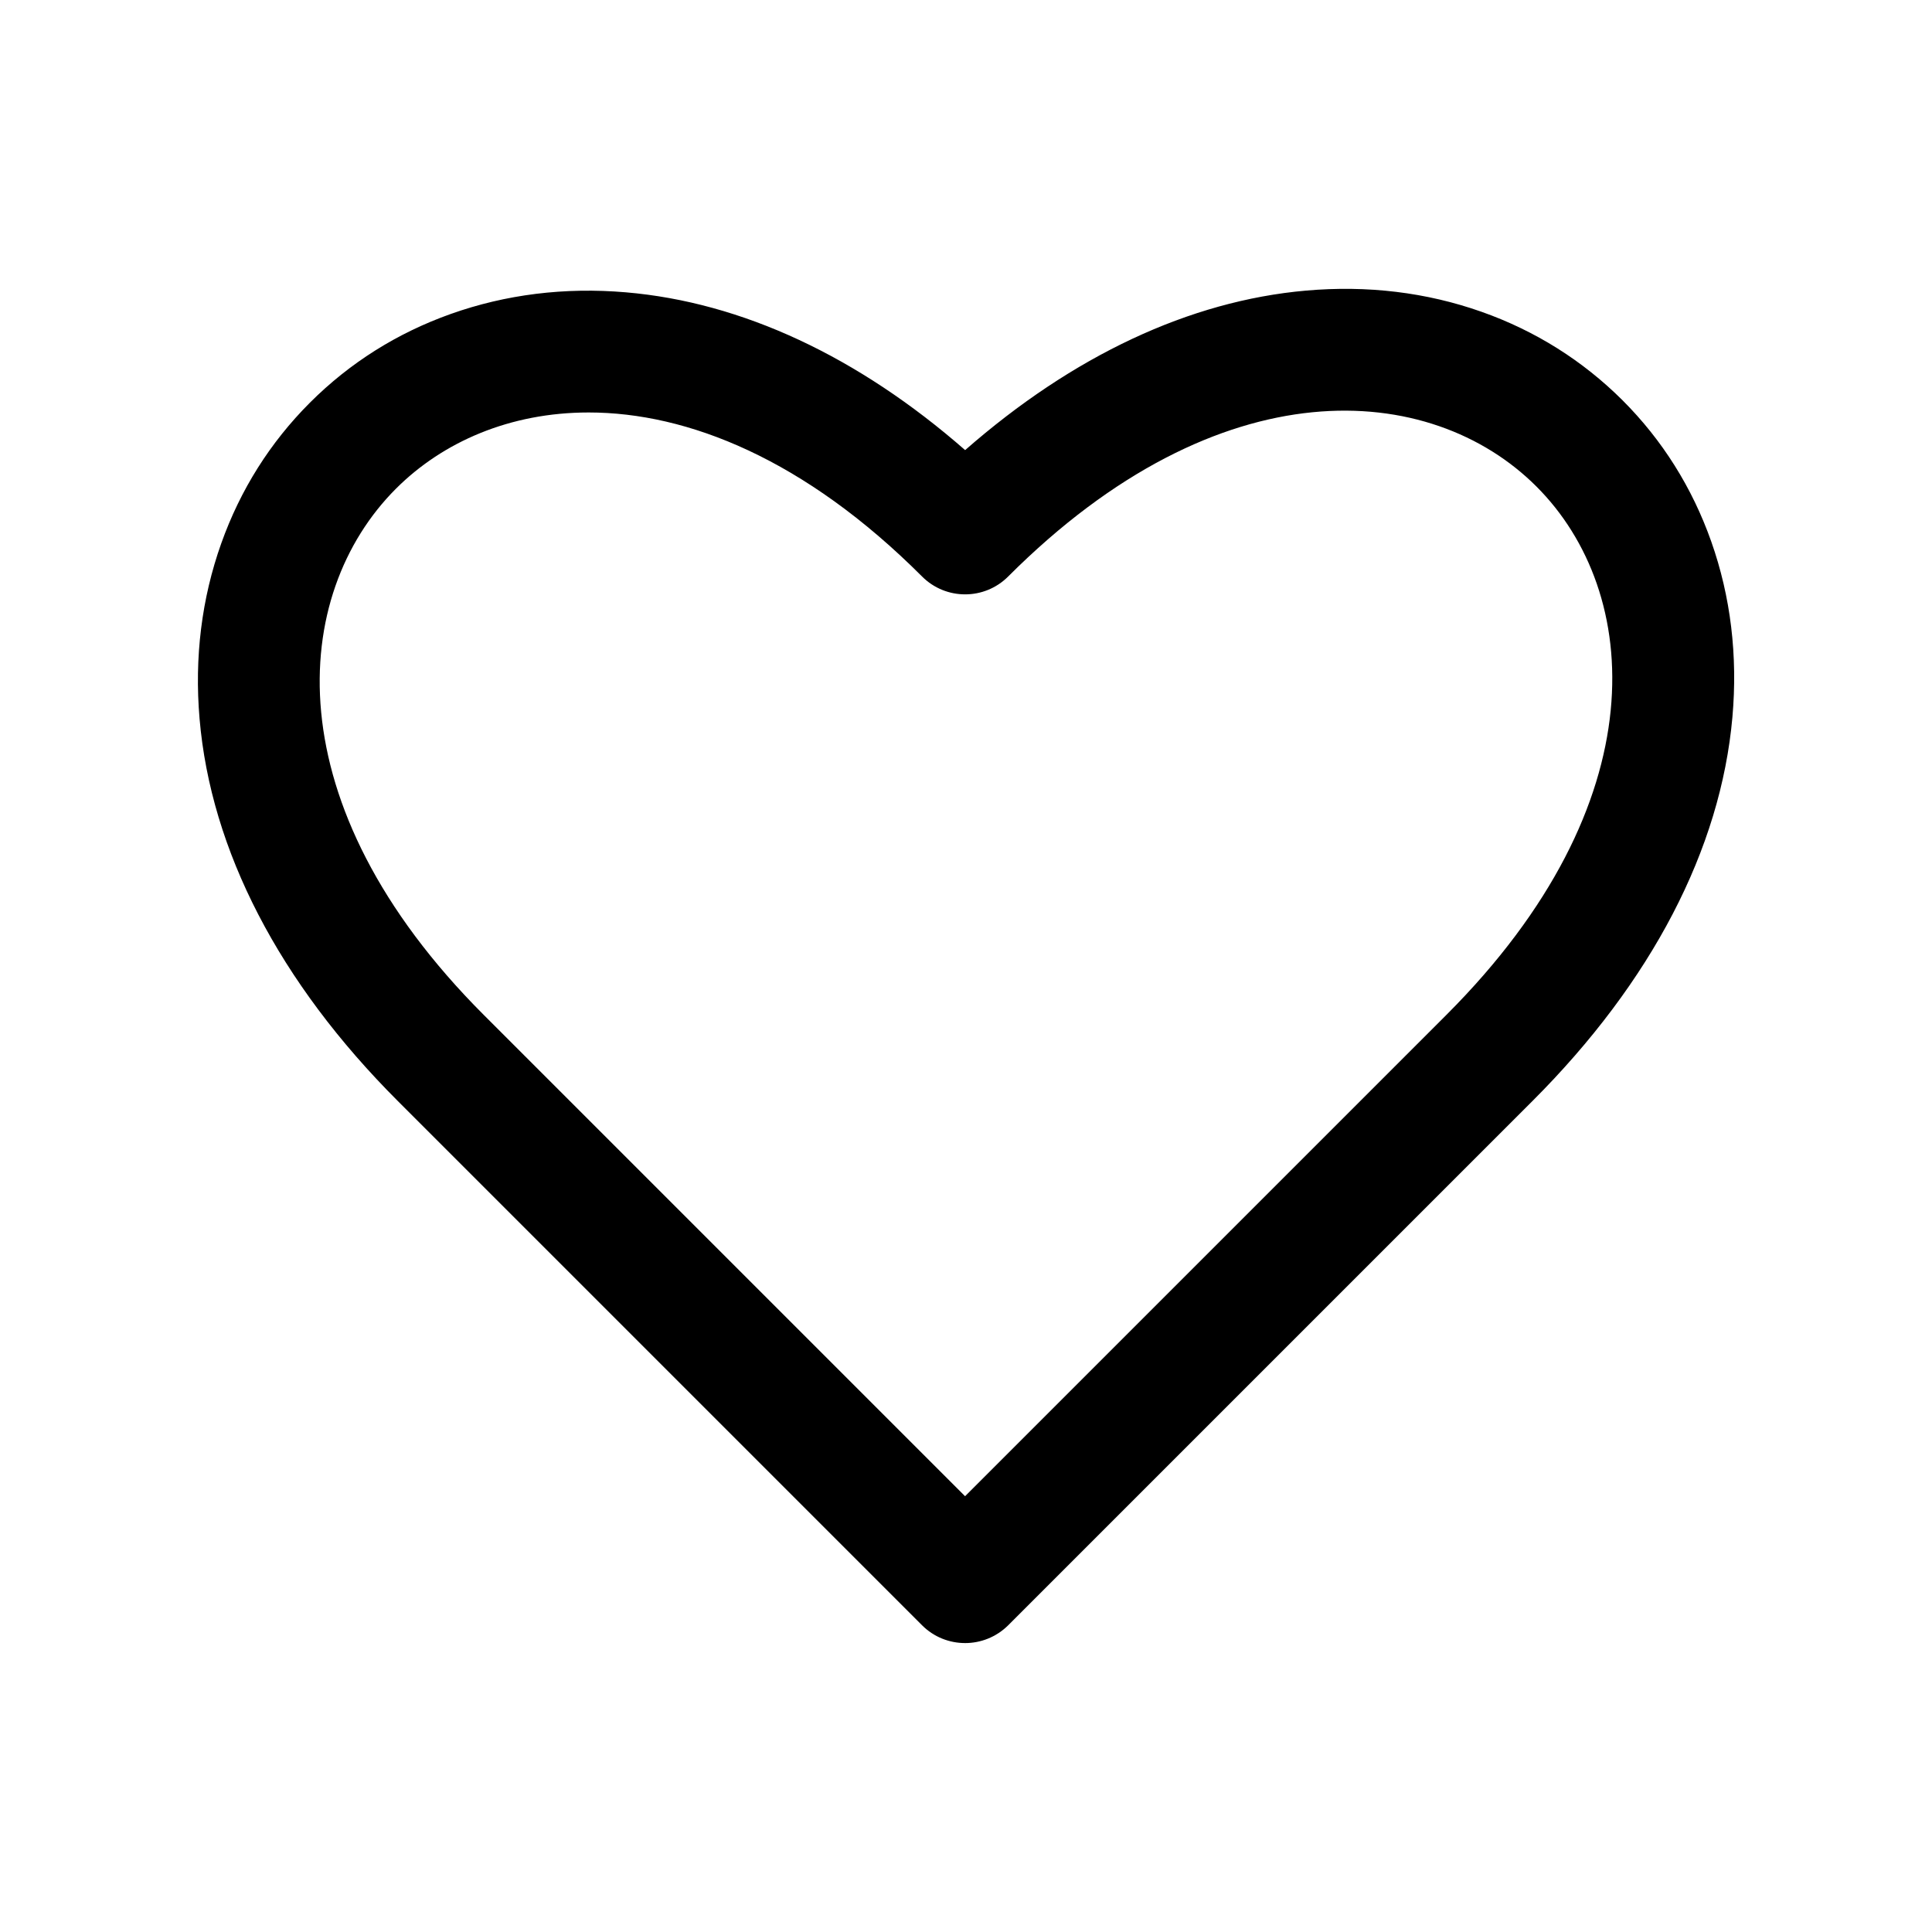 <?xml version="1.0" encoding="UTF-8"?>
<!-- Uploaded to: SVG Repo, www.svgrepo.com, Generator: SVG Repo Mixer Tools -->
<svg fill="#000000" width="800px" height="800px" version="1.1" viewBox="144 144 512 512" xmlns="http://www.w3.org/2000/svg">
 <path d="m399.77 579.43c-4.133 0-8.262-1.562-11.41-4.711l-138.98-138.98c-31.363-31.363-49.523-66.402-52.496-101.29-1.387-16.223 0.555-31.84 5.742-46.426 5.062-14.234 12.973-26.777 23.504-37.309s23.074-18.438 37.309-23.504c14.586-5.188 30.203-7.129 46.426-5.742 30.73 2.621 61.539 17.004 89.906 41.816 28.516-24.988 59.477-39.551 90.309-42.27 16.273-1.438 31.941 0.453 46.551 5.617 14.258 5.039 26.828 12.949 37.383 23.477 10.531 10.531 18.438 23.125 23.477 37.383 5.164 14.609 7.055 30.277 5.617 46.551-3.098 34.988-21.41 70.156-52.949 101.7l-138.98 138.98c-3.18 3.148-7.309 4.711-11.414 4.711zm-99.781-326.12c-20.859 0-38.668 7.809-51.062 20.203-27.961 27.988-32.621 83.531 23.254 139.43l127.57 127.57 127.57-127.57c56.301-56.301 51.816-112.05 23.855-140.01-27.988-27.988-83.734-32.445-140.01 23.855-6.297 6.297-16.5 6.297-22.797 0-31.117-31.137-62.152-43.48-88.375-43.48z"/>
</svg>